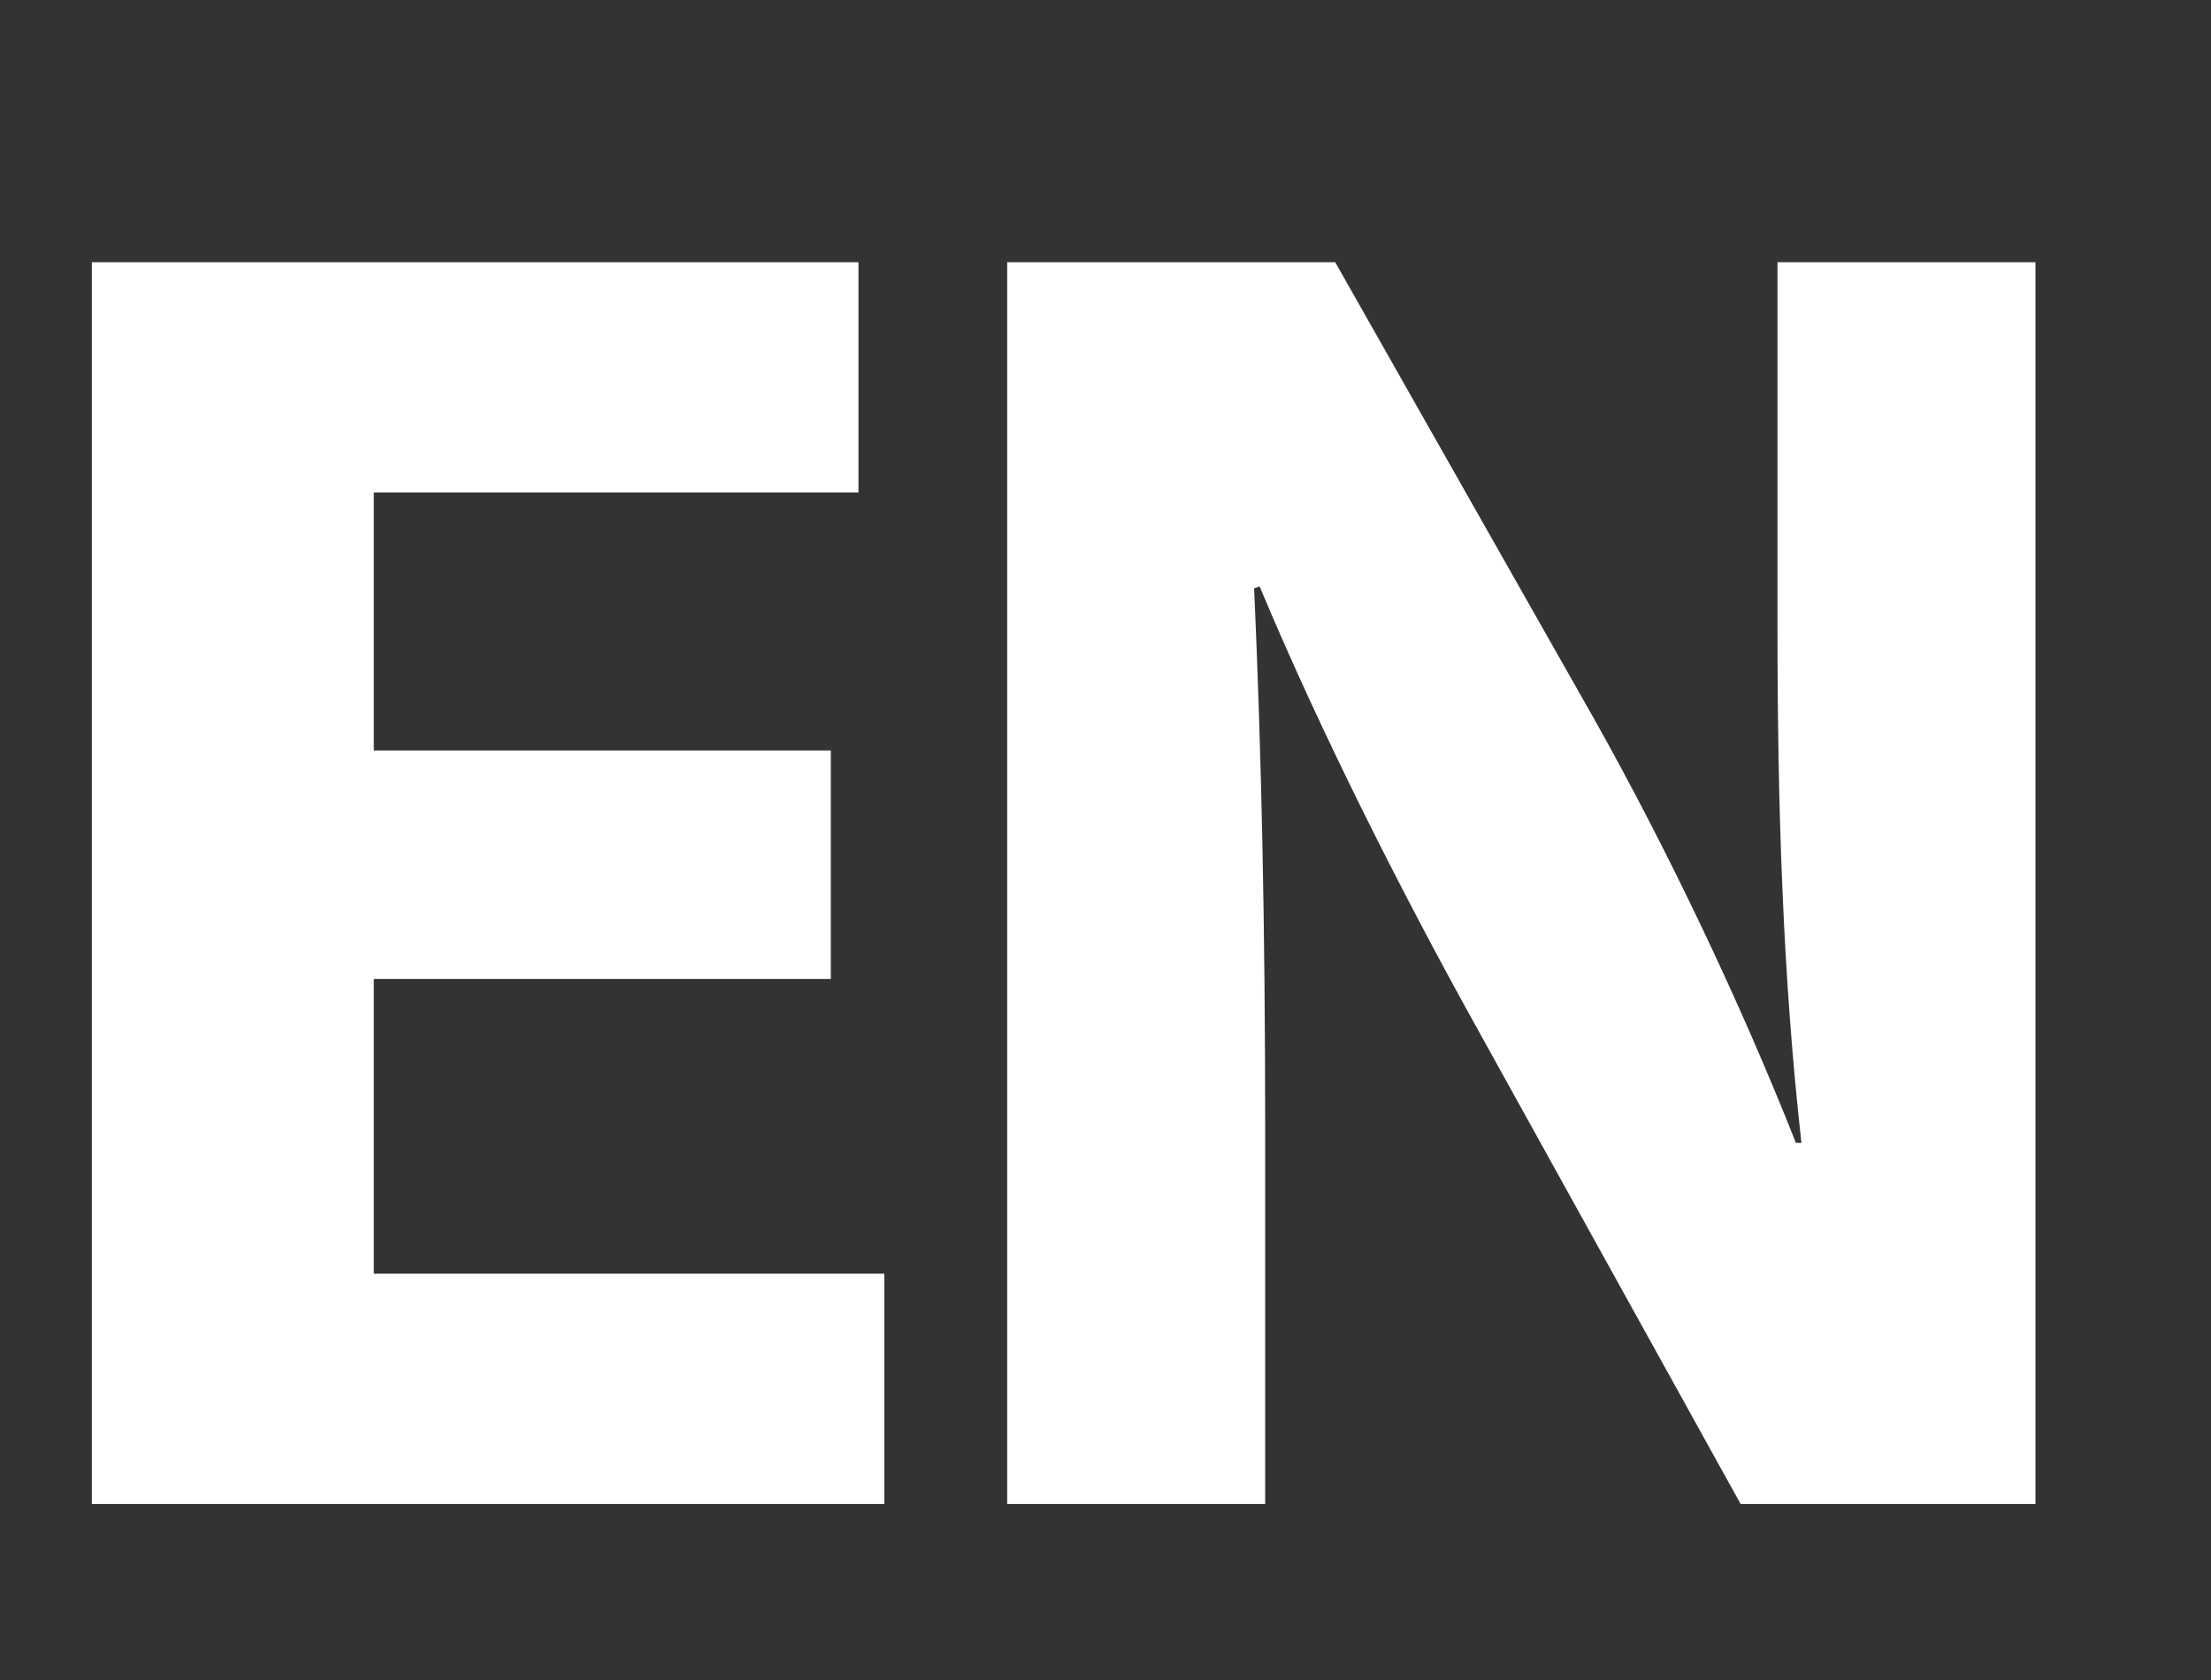 <?xml version="1.0" encoding="UTF-8" standalone="no"?>
<!DOCTYPE svg PUBLIC "-//W3C//DTD SVG 1.1//EN" "http://www.w3.org/Graphics/SVG/1.1/DTD/svg11.dtd">
<svg width="100%" height="100%" viewBox="0 0 25 19" version="1.1" xmlns="http://www.w3.org/2000/svg" xmlns:xlink="http://www.w3.org/1999/xlink" xml:space="preserve" xmlns:serif="http://www.serif.com/" style="fill-rule:evenodd;clip-rule:evenodd;stroke-linejoin:round;stroke-miterlimit:2;">
    <rect x="0" y="0" width="25" height="19" fill="#333333" stroke="none"/>
    <g transform="matrix(0.047,0,0,0.047,-0.005,1.175)">
        <path d="M199.985,210.555L90.038,210.555L90.038,281.487L212.841,281.487L212.841,336.905L22.206,336.905L22.206,38.096L206.635,38.096L206.635,93.512L90.038,93.512L90.038,155.579L199.985,155.579L199.985,210.555ZM242.412,336.904L242.412,38.096L321.326,38.096L383.394,147.6C401.126,179.077 418.862,216.316 432.161,250.012L433.491,250.012C429.058,210.555 427.726,170.21 427.726,125.433L427.726,38.096L489.794,38.096L489.794,336.904L418.86,336.904L355.02,221.637C337.287,189.717 317.781,151.147 303.151,116.122L301.819,116.566C303.591,156.023 304.479,198.139 304.479,246.907L304.479,336.904L242.412,336.904Z" style="fill:white;fill-rule:nonzero;"/>
    </g>
</svg>
